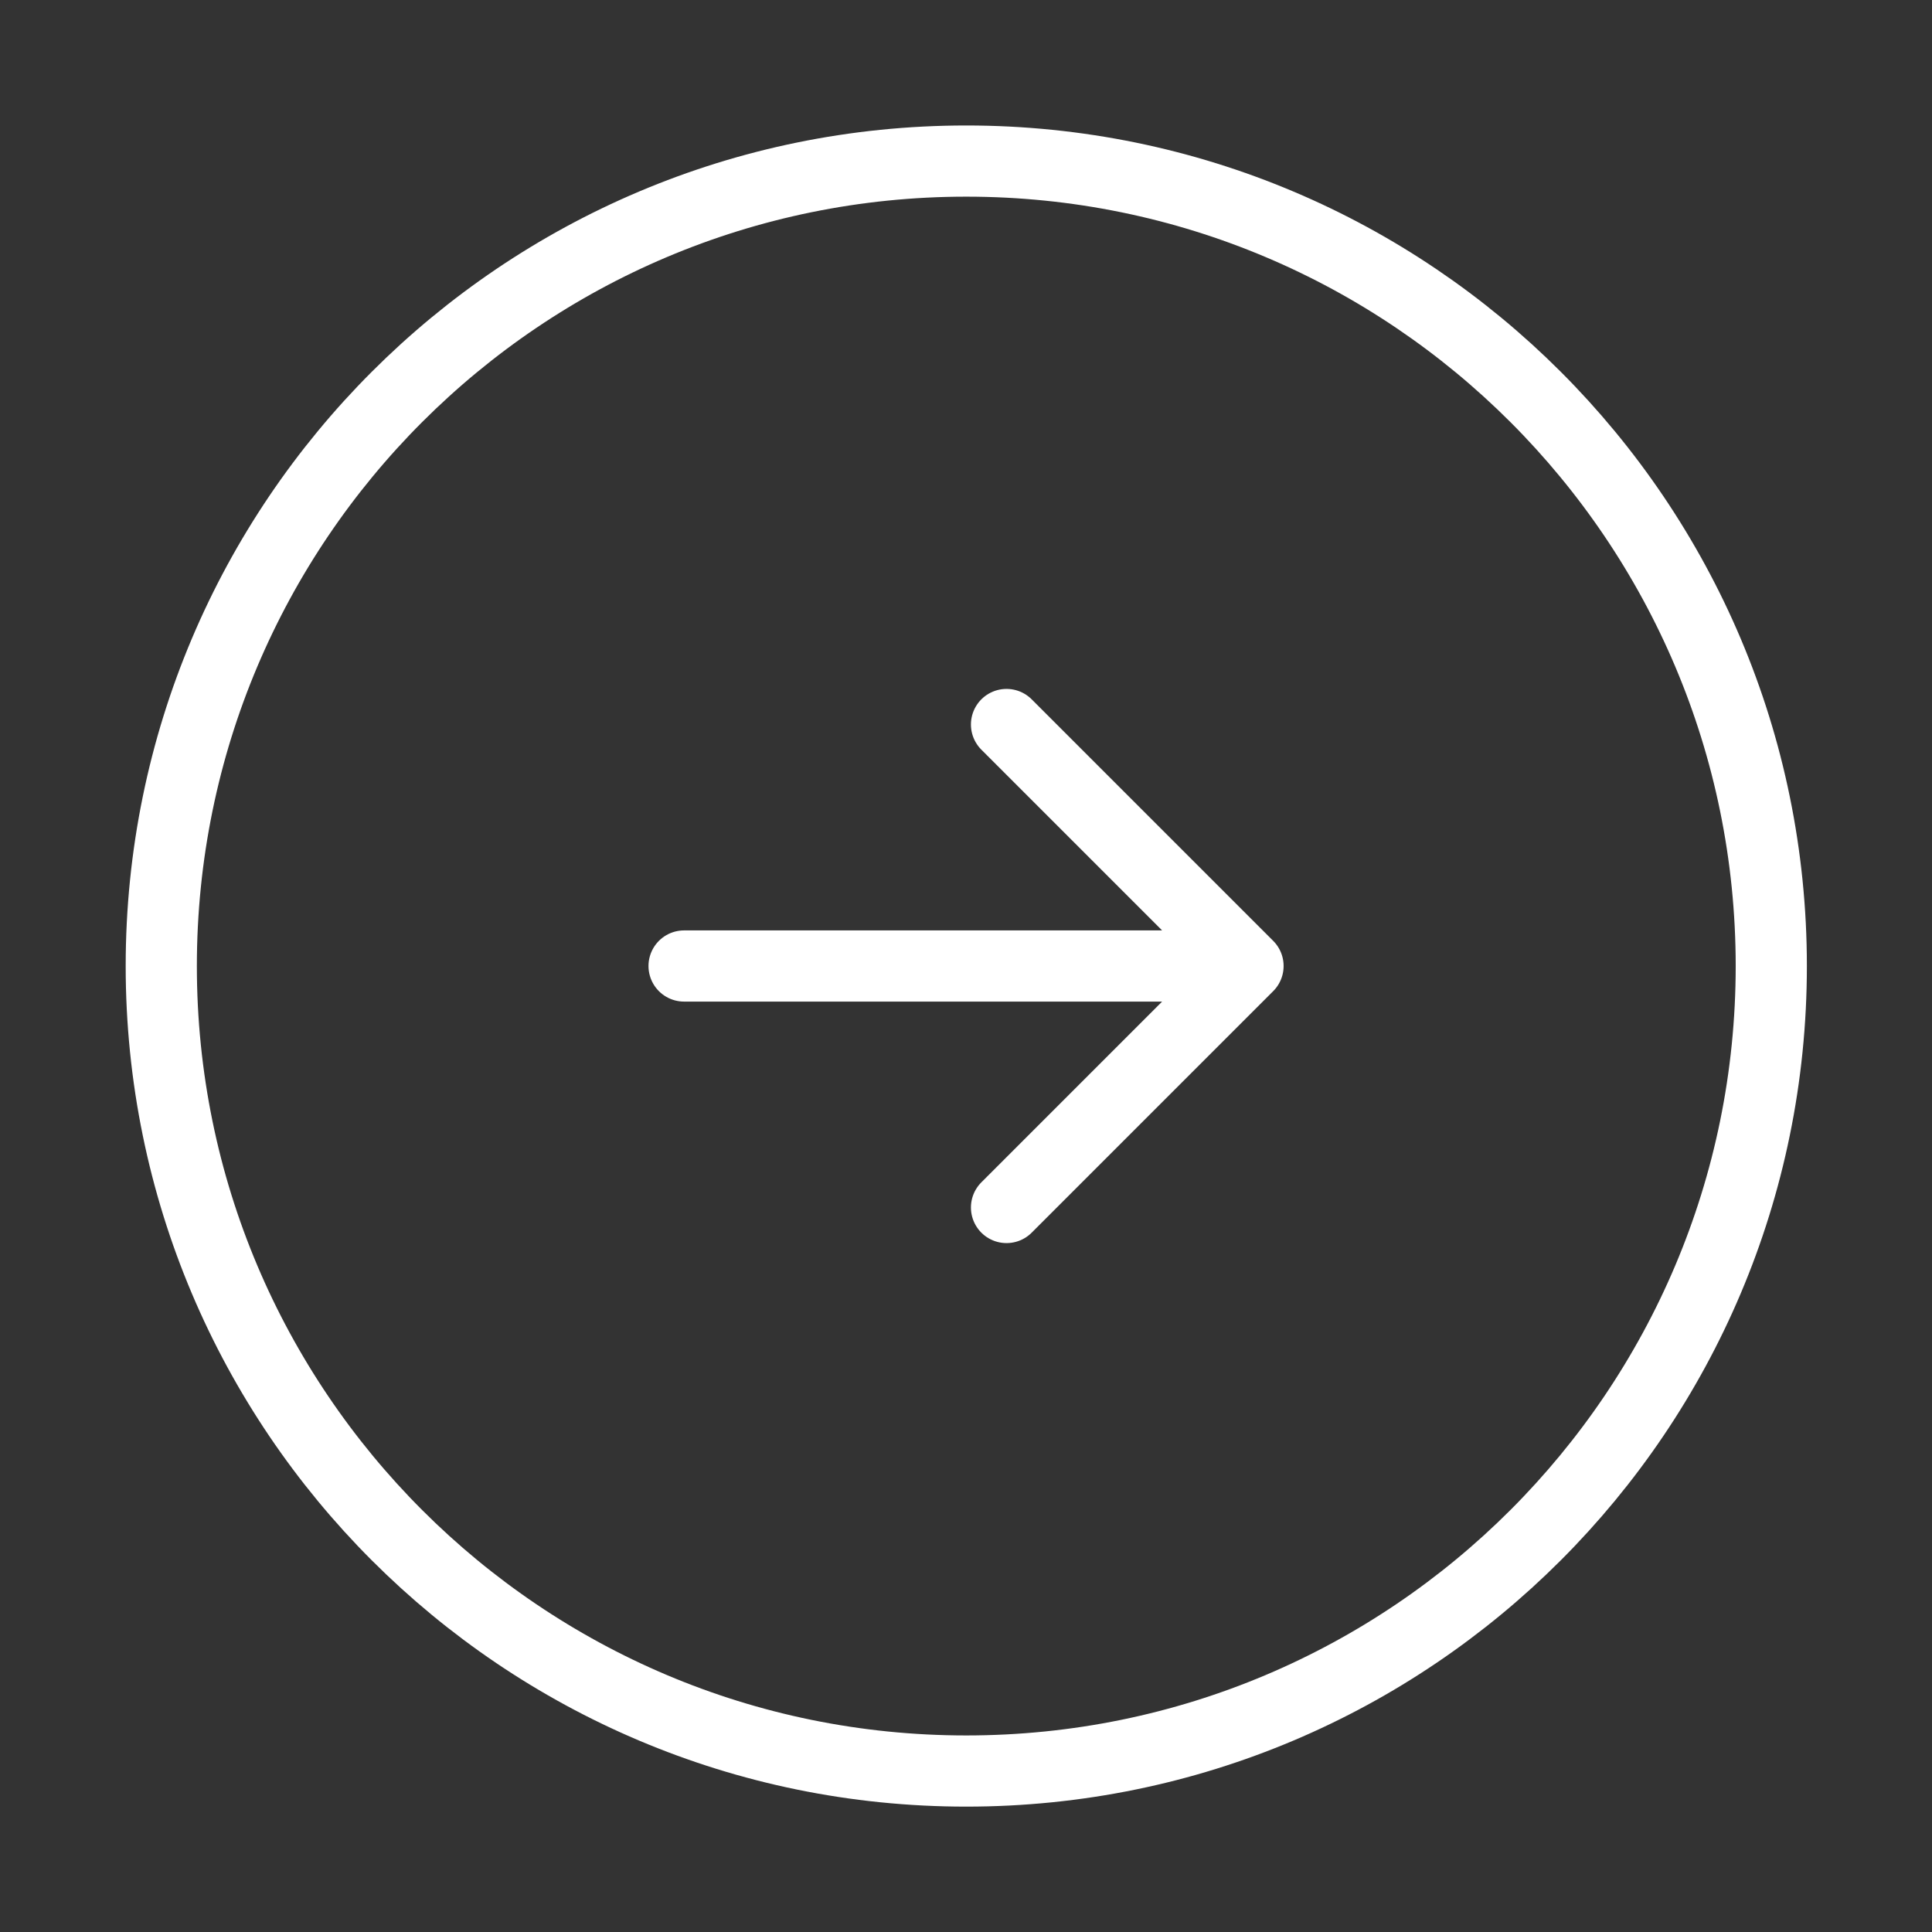 <?xml version="1.0" encoding="UTF-8"?> <svg xmlns="http://www.w3.org/2000/svg" width="38" height="38" viewBox="0 0 38 38" fill="none"><rect x="0" y="0" width="38" height="38" fill="#333333" stroke="none"/><path d="M13.455 19H22.955M19.797 23.75L24.547 19L19.797 14.25M34.839 19.001C34.839 27.746 27.75 34.834 19.005 34.834C10.261 34.834 3.172 27.746 3.172 19.001C3.172 10.257 10.261 3.168 19.005 3.168C27.75 3.168 34.839 10.257 34.839 19.001Z" stroke="white" stroke-width="1.4" stroke-linecap="round" stroke-linejoin="round"></path></svg> 